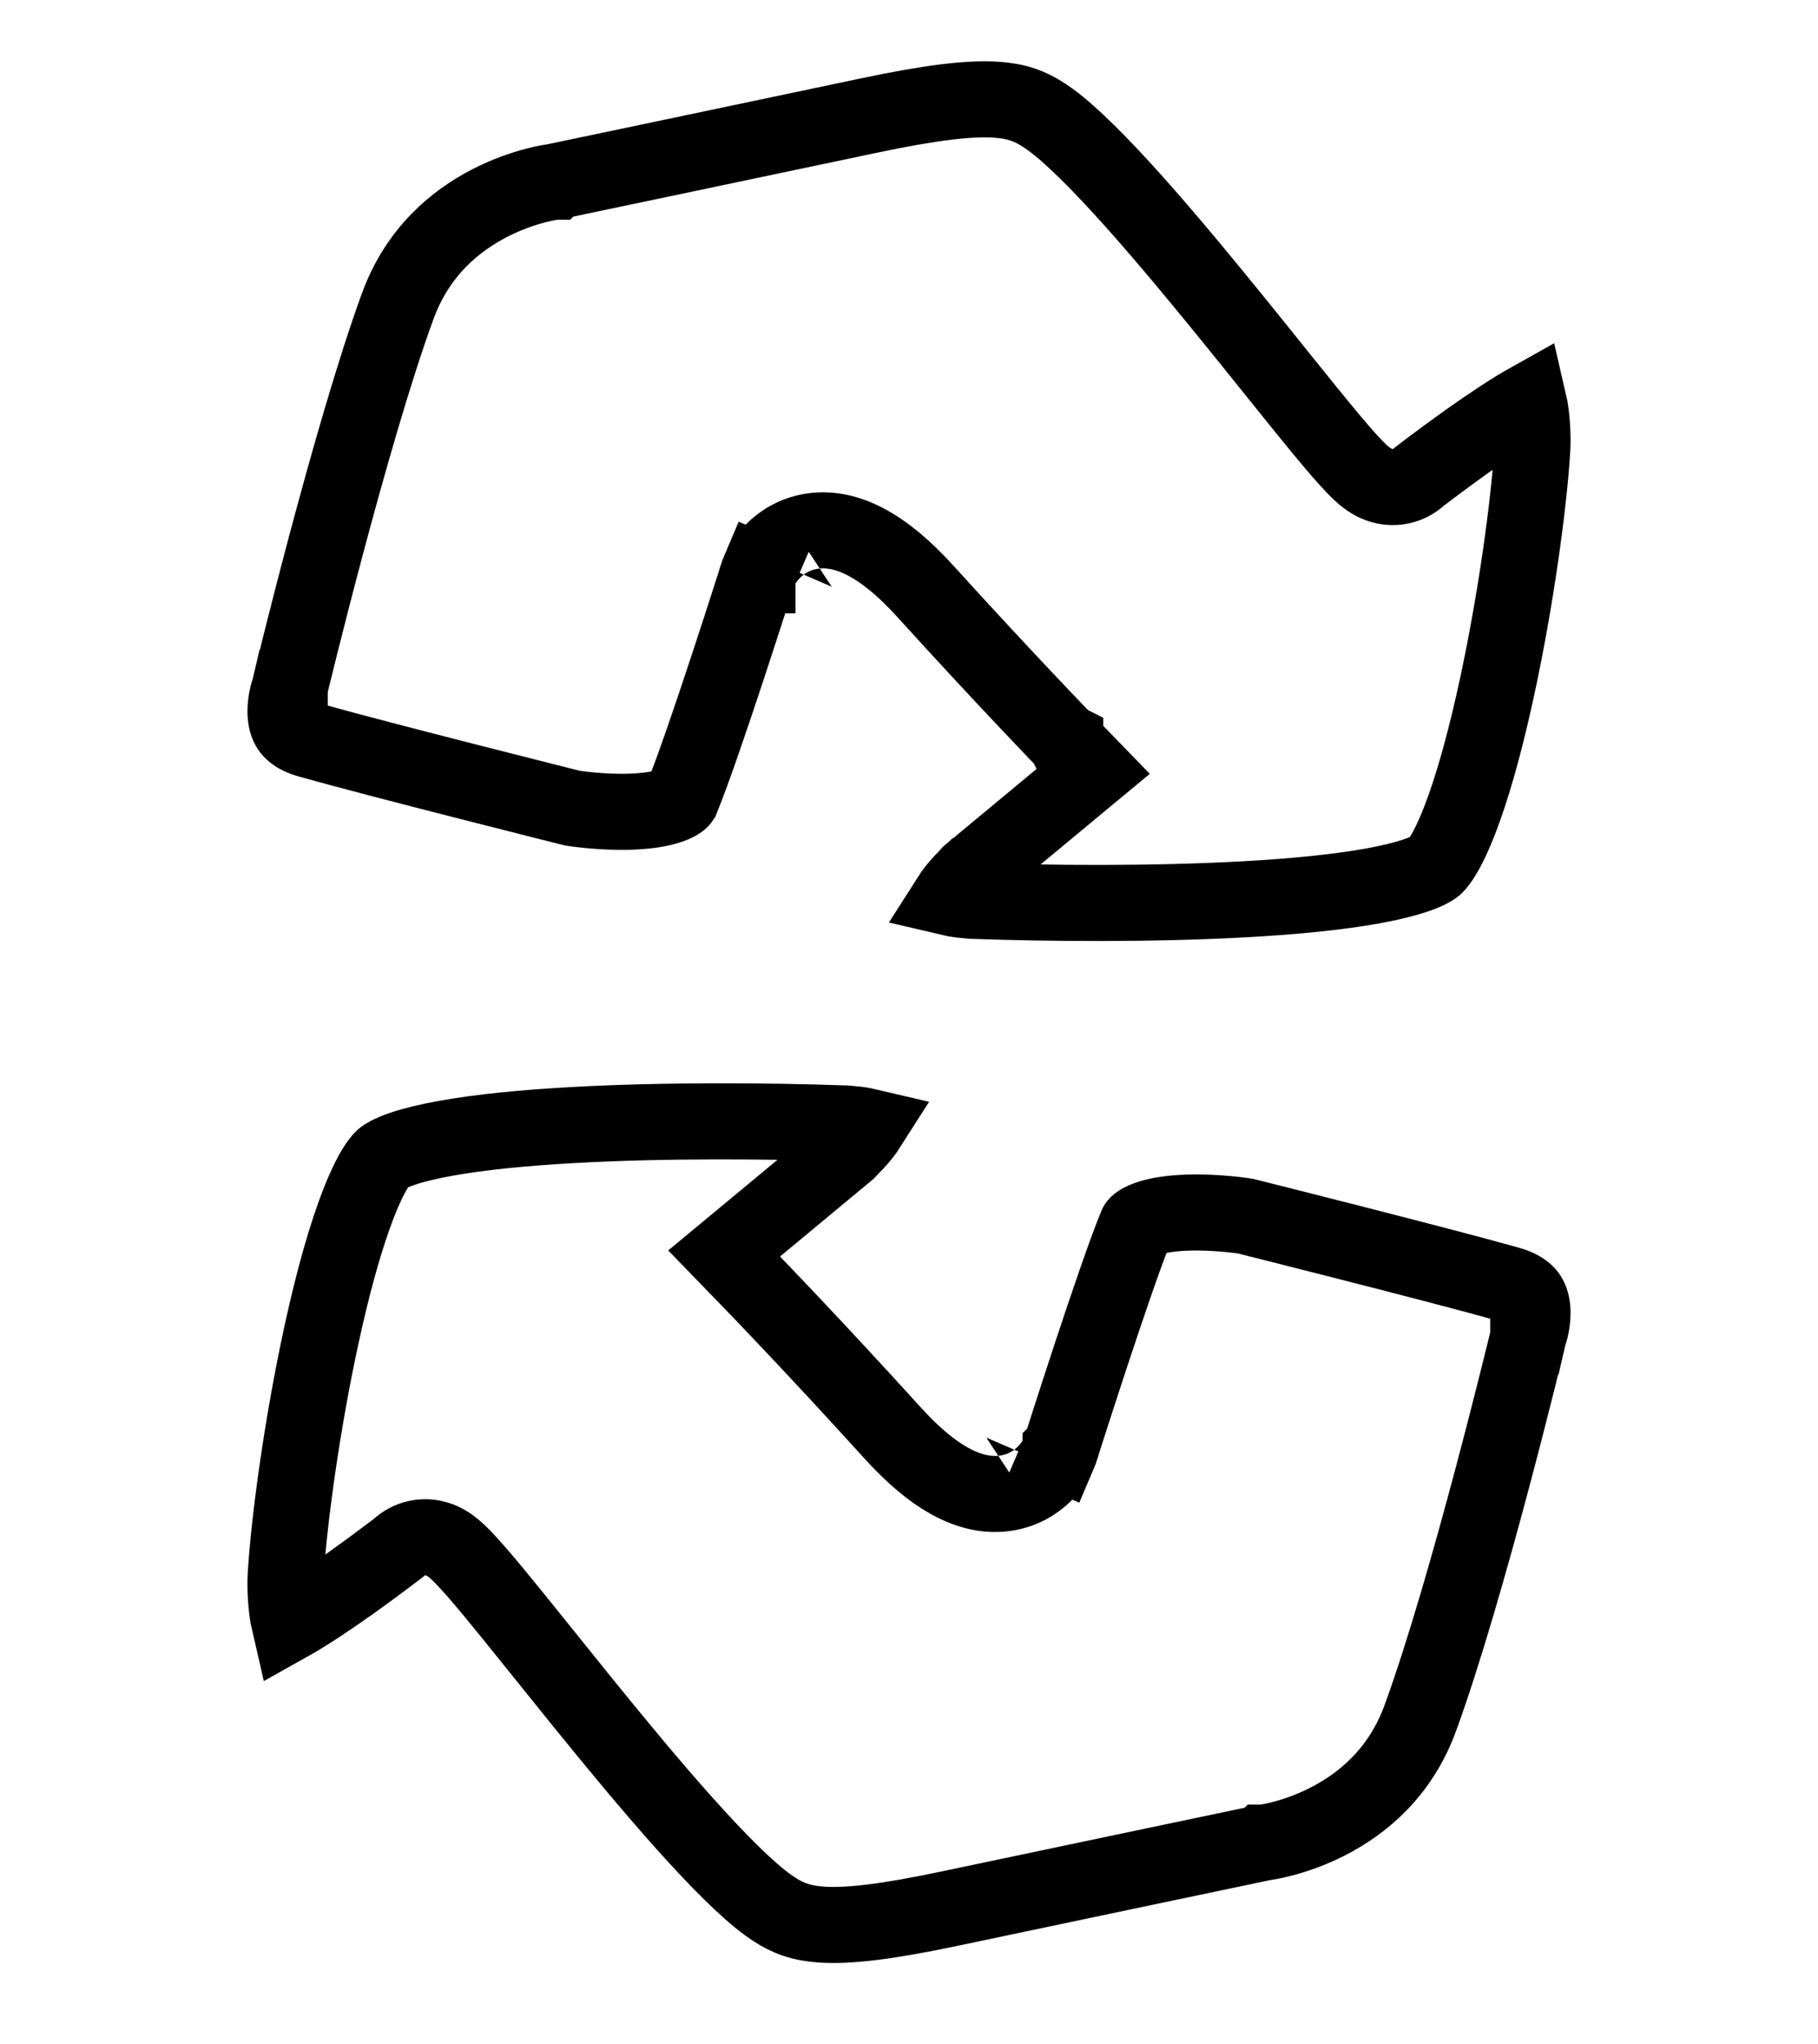 <?xml version="1.0" encoding="UTF-8"?><svg width="89" height="100" viewBox="0 0 89 100" fill="none" xmlns="http://www.w3.org/2000/svg">
<rect width="89" height="100" fill="white"/>
<path d="M14.123 33.847L14.158 33.751L14.183 33.644L14.184 33.644L14.184 33.642C14.184 33.64 14.184 33.638 14.185 33.636C14.186 33.63 14.189 33.621 14.192 33.609C14.197 33.586 14.205 33.552 14.216 33.507C14.238 33.416 14.271 33.281 14.314 33.106C14.399 32.758 14.524 32.251 14.681 31.623C14.996 30.367 15.44 28.624 15.957 26.682C16.998 22.776 18.316 18.131 19.47 14.98L19.47 14.979C20.45 12.299 22.309 10.792 23.979 9.934C24.818 9.502 25.596 9.243 26.16 9.093C26.44 9.018 26.663 8.971 26.808 8.944C26.88 8.931 26.933 8.923 26.963 8.918C26.973 8.917 26.98 8.916 26.985 8.915L26.986 8.915C26.988 8.915 26.99 8.914 26.991 8.914L27.063 8.905L27.142 8.889L27.144 8.889C27.145 8.888 27.147 8.888 27.149 8.888C27.153 8.887 27.16 8.885 27.169 8.883C27.186 8.879 27.212 8.874 27.246 8.867C27.314 8.853 27.416 8.831 27.546 8.804C27.808 8.749 28.188 8.669 28.665 8.569C29.617 8.37 30.954 8.089 32.486 7.768C35.549 7.125 39.397 6.317 42.532 5.655C45.642 4.999 47.495 4.794 48.769 4.878C49.773 4.944 50.43 5.189 51.121 5.642L51.419 5.849C52.435 6.585 53.872 8.022 55.535 9.882C57.168 11.709 58.922 13.833 60.558 15.852C62.178 17.851 63.708 19.781 64.835 21.14C65.395 21.817 65.897 22.401 66.285 22.805C66.465 22.992 66.692 23.217 66.927 23.391C67.02 23.459 67.276 23.644 67.629 23.748C67.816 23.803 68.171 23.879 68.602 23.783C68.935 23.709 69.234 23.547 69.476 23.323C69.498 23.306 69.523 23.287 69.55 23.266C69.673 23.172 69.852 23.036 70.073 22.87C70.516 22.537 71.127 22.084 71.798 21.606C72.882 20.835 74.007 20.086 74.835 19.623C75.021 20.419 75.044 21.457 75.015 21.955C74.855 24.641 74.21 29.383 73.26 33.744C72.786 35.922 72.246 37.955 71.671 39.562C71.384 40.366 71.1 41.029 70.829 41.535C70.543 42.067 70.333 42.311 70.241 42.391C70.156 42.463 69.889 42.631 69.314 42.827C68.767 43.014 68.058 43.188 67.201 43.343C65.487 43.653 63.336 43.862 61.008 43.992C56.362 44.253 51.204 44.193 47.865 44.081L47.863 44.08C47.232 44.06 46.789 43.995 46.489 43.924C46.644 43.68 46.864 43.402 47.119 43.13C47.284 42.953 47.438 42.805 47.548 42.702C47.603 42.651 47.647 42.612 47.674 42.588C47.688 42.576 47.698 42.568 47.703 42.563C47.705 42.562 47.706 42.561 47.706 42.56L52.003 38.994L53.551 37.711L52.151 36.268L52.151 36.267L52.149 36.266C52.148 36.264 52.146 36.262 52.143 36.259C52.138 36.253 52.129 36.245 52.118 36.233C52.095 36.21 52.062 36.175 52.017 36.129C51.928 36.037 51.797 35.9 51.627 35.722C51.285 35.366 50.789 34.847 50.173 34.194C48.941 32.889 47.227 31.052 45.302 28.931C43.278 26.699 41.374 25.642 39.557 26.023C38.671 26.208 38.069 26.697 37.711 27.101C37.532 27.302 37.403 27.494 37.315 27.643C37.27 27.718 37.234 27.785 37.206 27.84C37.193 27.867 37.181 27.892 37.171 27.914C37.166 27.925 37.161 27.935 37.157 27.944C37.155 27.949 37.153 27.954 37.151 27.958C37.15 27.96 37.15 27.962 37.149 27.964C37.148 27.965 37.147 27.966 37.147 27.967C37.147 27.968 37.166 27.979 38.855 28.705L37.146 27.97L37.11 28.055L37.081 28.144L37.081 28.145C37.08 28.145 37.08 28.147 37.08 28.148C37.078 28.152 37.076 28.159 37.074 28.167C37.069 28.183 37.061 28.206 37.051 28.237C37.032 28.299 37.003 28.391 36.965 28.509C36.89 28.745 36.781 29.085 36.647 29.502C36.379 30.335 36.01 31.474 35.608 32.692C34.793 35.162 33.871 37.863 33.359 39.093L33.357 39.098C33.355 39.101 33.353 39.106 33.346 39.115C33.338 39.125 33.32 39.146 33.284 39.175C33.207 39.236 33.067 39.321 32.831 39.406C32.345 39.582 31.67 39.682 30.9 39.71C30.15 39.737 29.413 39.692 28.854 39.639C28.577 39.612 28.351 39.584 28.197 39.563C28.128 39.554 28.074 39.546 28.037 39.54L27.712 39.459C27.448 39.393 27.067 39.297 26.598 39.179C25.66 38.942 24.371 38.615 22.969 38.258C20.157 37.54 16.916 36.702 15.124 36.197C14.549 36.035 14.316 35.813 14.211 35.677C14.094 35.524 14.015 35.315 13.986 35.029C13.956 34.736 13.988 34.429 14.039 34.176C14.063 34.055 14.088 33.959 14.106 33.899C14.113 33.874 14.12 33.856 14.123 33.847Z" stroke="black" stroke-width="3.722"/>
<path d="M74.876 65.19L74.842 65.286L74.817 65.394H74.816V65.395C74.816 65.397 74.816 65.399 74.815 65.401C74.814 65.407 74.811 65.416 74.808 65.428C74.803 65.451 74.795 65.485 74.784 65.53C74.762 65.621 74.729 65.756 74.686 65.931C74.601 66.279 74.476 66.786 74.319 67.414C74.004 68.671 73.56 70.413 73.043 72.356C72.002 76.261 70.684 80.906 69.53 84.057V84.058C68.55 86.738 66.691 88.245 65.021 89.103C64.182 89.535 63.404 89.794 62.84 89.944C62.56 90.019 62.337 90.066 62.192 90.093C62.12 90.106 62.067 90.115 62.037 90.119C62.027 90.121 62.02 90.121 62.015 90.122H62.014C62.012 90.122 62.01 90.123 62.009 90.123L61.937 90.132L61.858 90.148H61.856C61.855 90.149 61.853 90.149 61.851 90.149C61.847 90.15 61.84 90.153 61.831 90.154C61.814 90.158 61.788 90.163 61.754 90.17C61.686 90.184 61.584 90.206 61.454 90.233C61.192 90.288 60.812 90.368 60.335 90.468C59.383 90.668 58.046 90.948 56.514 91.269C53.451 91.913 49.603 92.721 46.468 93.382C43.358 94.038 41.505 94.243 40.231 94.159C39.227 94.093 38.57 93.848 37.879 93.395L37.581 93.189C36.565 92.452 35.128 91.015 33.465 89.155C31.832 87.328 30.078 85.204 28.442 83.185C26.823 81.186 25.292 79.257 24.166 77.897C23.605 77.221 23.103 76.636 22.715 76.232C22.535 76.045 22.308 75.82 22.073 75.647C21.98 75.578 21.724 75.393 21.371 75.289C21.184 75.234 20.829 75.158 20.398 75.254C20.065 75.328 19.766 75.49 19.524 75.714C19.502 75.731 19.477 75.75 19.45 75.772C19.327 75.865 19.148 76.001 18.927 76.167C18.484 76.5 17.873 76.953 17.202 77.431C16.118 78.202 14.993 78.951 14.165 79.414C13.979 78.618 13.956 77.58 13.985 77.082C14.145 74.396 14.79 69.654 15.74 65.293C16.214 63.115 16.754 61.082 17.329 59.475C17.616 58.671 17.9 58.008 18.171 57.502C18.456 56.97 18.667 56.726 18.759 56.647C18.844 56.574 19.111 56.406 19.686 56.21C20.233 56.023 20.942 55.849 21.799 55.694C23.512 55.384 25.665 55.175 27.992 55.045C32.638 54.784 37.796 54.844 41.135 54.956L41.137 54.957C41.768 54.977 42.211 55.042 42.511 55.113C42.356 55.357 42.136 55.635 41.881 55.907C41.716 56.084 41.562 56.232 41.452 56.335C41.397 56.386 41.353 56.425 41.326 56.449C41.312 56.461 41.302 56.469 41.297 56.474C41.295 56.476 41.294 56.476 41.294 56.477L36.997 60.043L35.449 61.326L36.849 62.77V62.77L36.851 62.772C36.852 62.773 36.854 62.776 36.857 62.778C36.862 62.784 36.871 62.792 36.882 62.804C36.905 62.827 36.938 62.862 36.983 62.908C37.072 63 37.203 63.138 37.373 63.315C37.715 63.671 38.211 64.19 38.827 64.843C40.059 66.148 41.773 67.985 43.698 70.106C45.722 72.338 47.626 73.395 49.443 73.015C50.329 72.829 50.931 72.34 51.289 71.936C51.468 71.735 51.597 71.543 51.685 71.394C51.73 71.319 51.766 71.252 51.794 71.197C51.807 71.17 51.819 71.145 51.829 71.123C51.834 71.112 51.839 71.102 51.843 71.093C51.845 71.088 51.847 71.083 51.849 71.079C51.85 71.077 51.85 71.075 51.851 71.073C51.852 71.072 51.853 71.071 51.853 71.07C51.853 71.069 51.834 71.058 50.145 70.332L51.854 71.067L51.89 70.982L51.919 70.894L51.919 70.893C51.92 70.892 51.92 70.89 51.92 70.889C51.922 70.885 51.924 70.878 51.926 70.87C51.931 70.854 51.939 70.831 51.949 70.8C51.968 70.738 51.997 70.646 52.035 70.528C52.11 70.292 52.219 69.952 52.353 69.535C52.621 68.702 52.99 67.563 53.392 66.345C54.207 63.875 55.129 61.174 55.641 59.944L55.643 59.94C55.645 59.936 55.647 59.931 55.654 59.922C55.662 59.912 55.68 59.891 55.716 59.862C55.793 59.801 55.933 59.716 56.169 59.631C56.655 59.455 57.33 59.355 58.1 59.327C58.85 59.3 59.587 59.345 60.146 59.398C60.423 59.425 60.649 59.453 60.803 59.474C60.872 59.483 60.926 59.491 60.963 59.497L61.288 59.578C61.552 59.644 61.933 59.74 62.402 59.858C63.34 60.095 64.629 60.422 66.031 60.779C68.843 61.497 72.084 62.335 73.876 62.84C74.451 63.002 74.684 63.224 74.789 63.36C74.906 63.513 74.985 63.722 75.014 64.008C75.044 64.301 75.012 64.608 74.961 64.861C74.937 64.982 74.912 65.078 74.894 65.138C74.887 65.163 74.88 65.181 74.876 65.19Z" stroke="black" stroke-width="3.722"/>
</svg>
